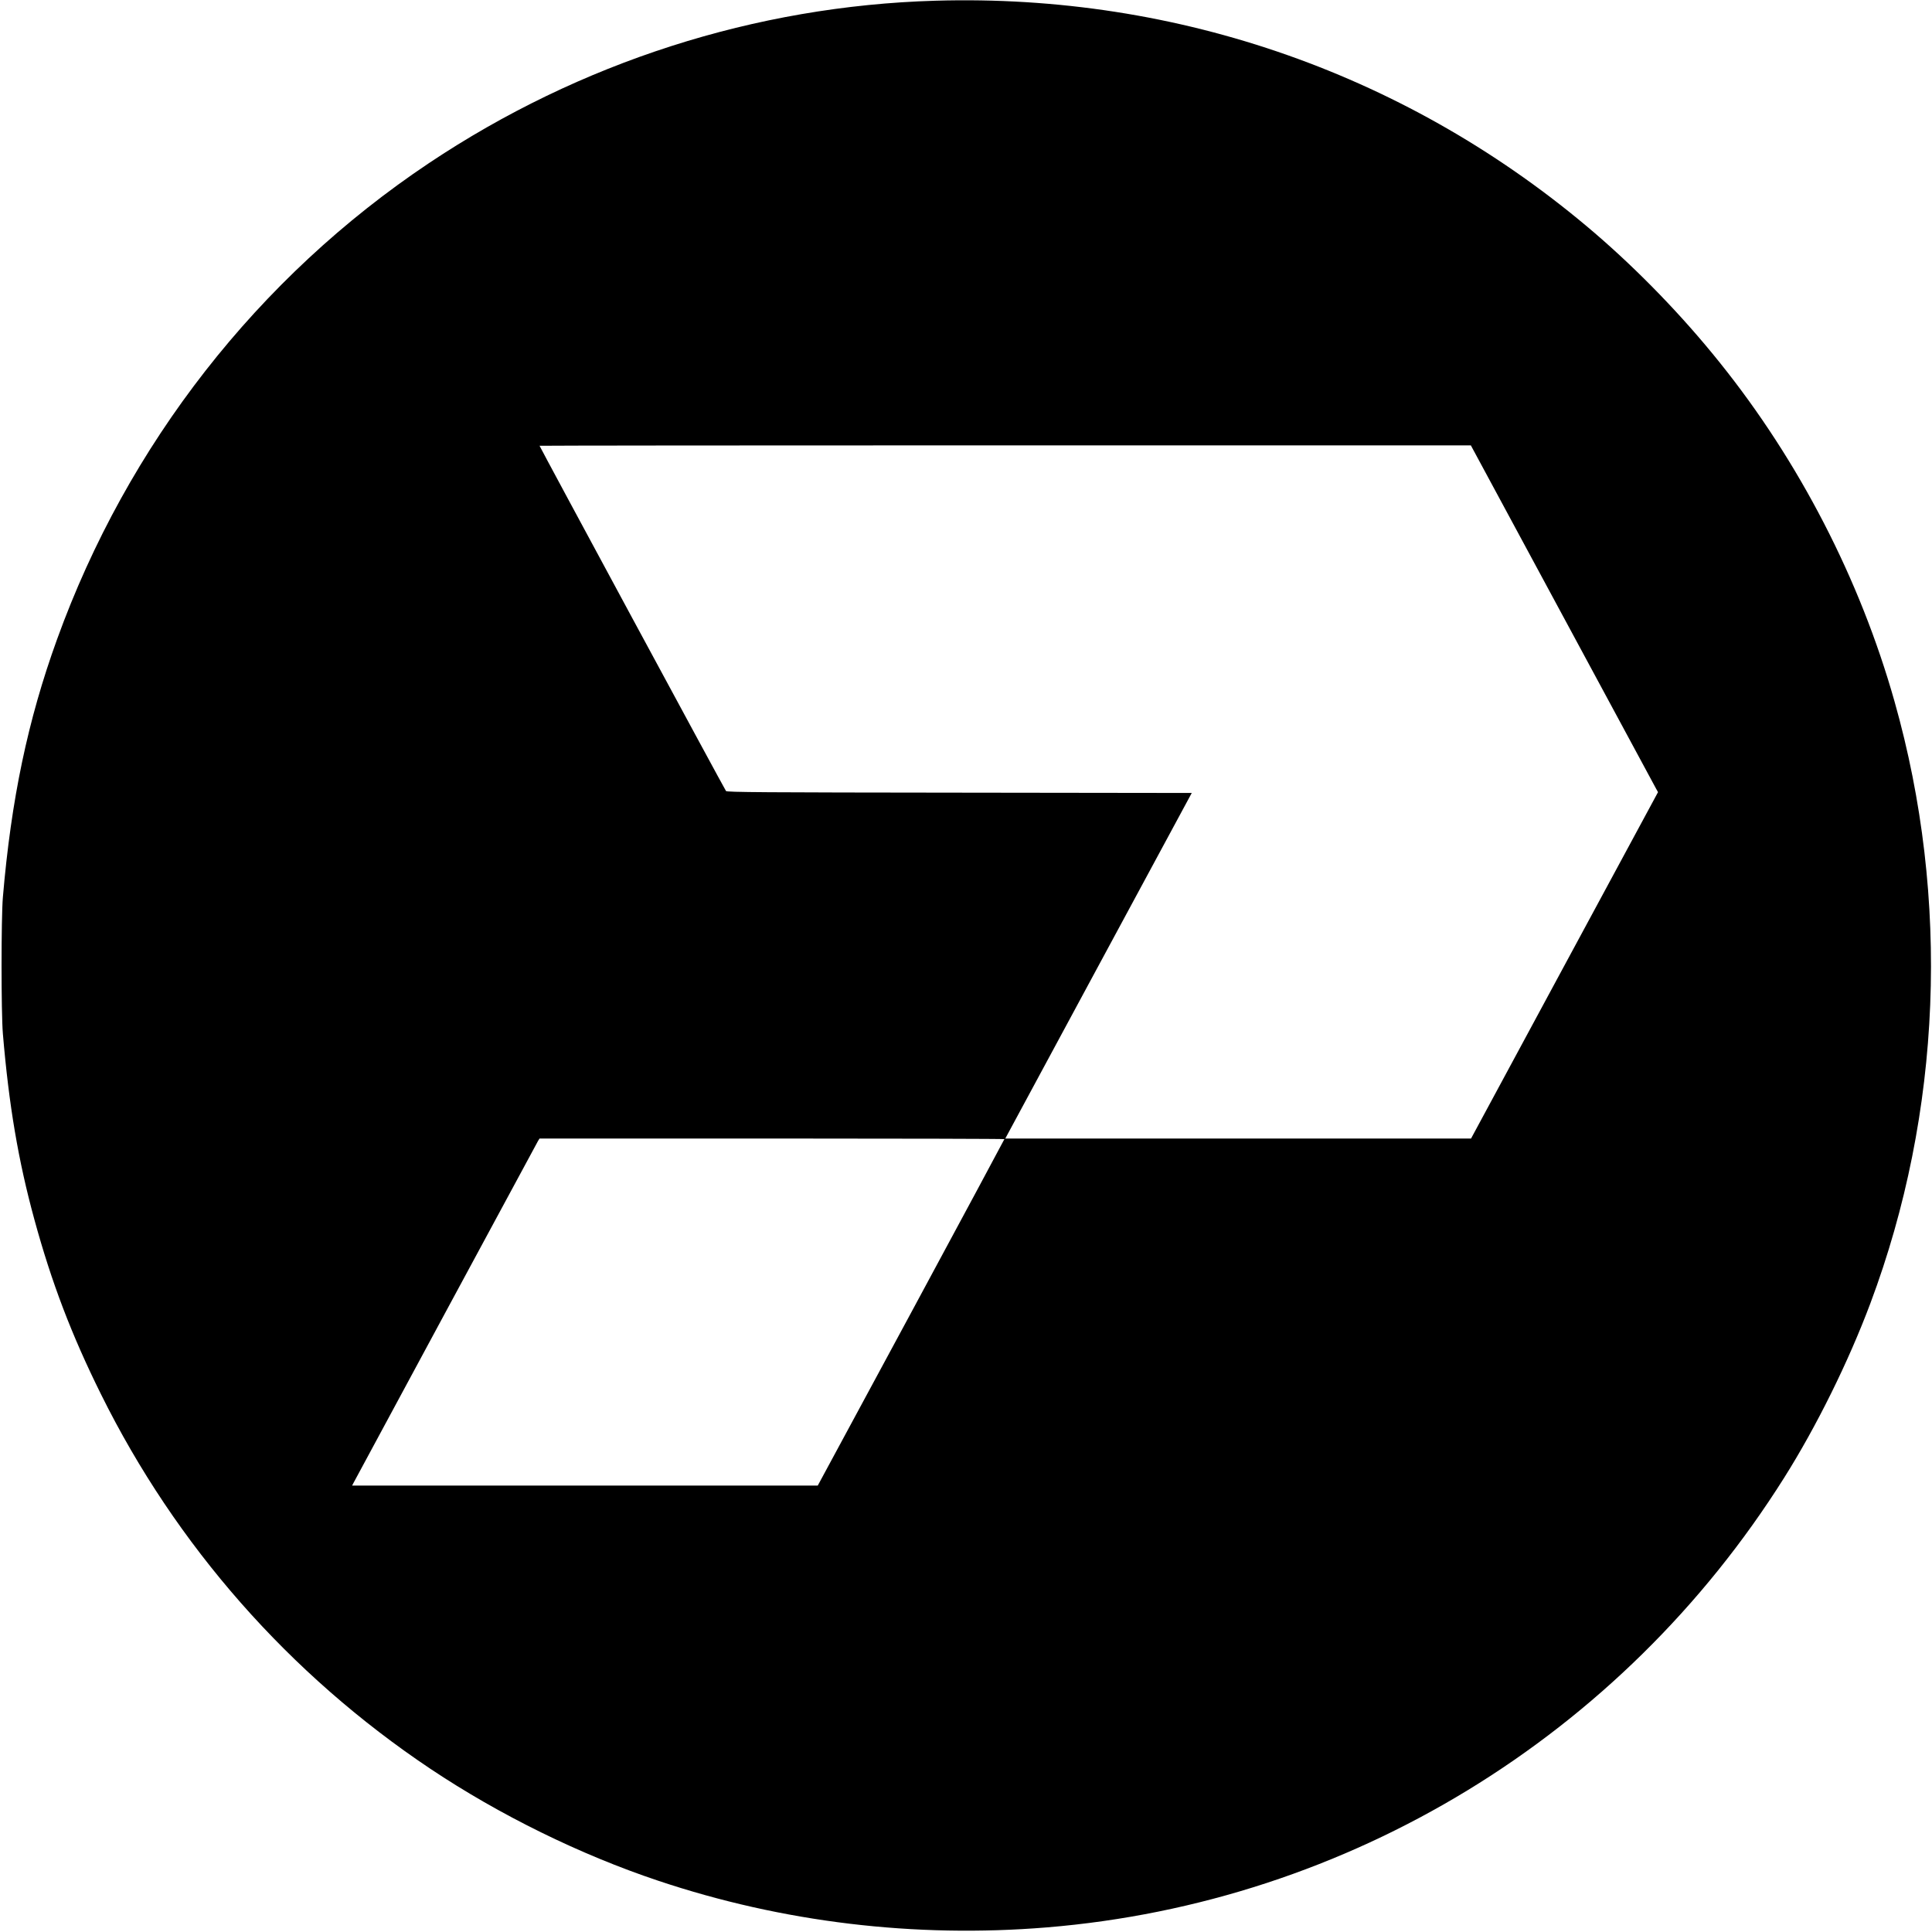 <?xml version="1.0" standalone="no"?>
<!DOCTYPE svg PUBLIC "-//W3C//DTD SVG 20010904//EN"
 "http://www.w3.org/TR/2001/REC-SVG-20010904/DTD/svg10.dtd">
<svg version="1.0" xmlns="http://www.w3.org/2000/svg"
 width="1887pt" height="1887pt" viewBox="0 0 1887 1887"
 preserveAspectRatio="xMidYMid meet">
<g transform="translate(0,1887) scale(0.1,-0.1)"
fill="#000000" stroke="none">
<path d="M9135 18863 c-1755 -51 -3472 -602 -4945 -1586 -1670 -1116 -2945
-2748 -3633 -4652 -286 -790 -448 -1565 -529 -2520 -17 -203 -17 -1127 0
-1330 59 -702 151 -1243 308 -1817 168 -615 362 -1124 649 -1703 733 -1481
1841 -2740 3220 -3662 674 -450 1460 -837 2223 -1092 1212 -406 2506 -562
3797 -456 2947 242 5611 1866 7200 4390 316 501 629 1134 843 1705 698 1861
782 3951 236 5879 -337 1193 -931 2344 -1708 3311 -362 452 -789 893 -1218
1262 -1798 1542 -4065 2341 -6443 2271z m6125 -6000 c492 -912 903 -1674 914
-1694 l20 -36 -913 -1691 -913 -1692 -2274 0 -2275 0 15 28 c8 15 417 774 910
1687 l896 1660 -2269 3 c-1921 2 -2270 4 -2280 16 -12 14 -1821 3364 -1821
3372 0 2 2047 4 4548 4 l4548 0 894 -1657z m-5450 -5119 c0 -3 -410 -766 -911
-1695 l-912 -1689 -2274 0 -2274 0 12 23 c67 126 1795 3328 1805 3345 l14 22
2270 0 c1249 0 2270 -3 2270 -6z"/>
</g>
</svg>
